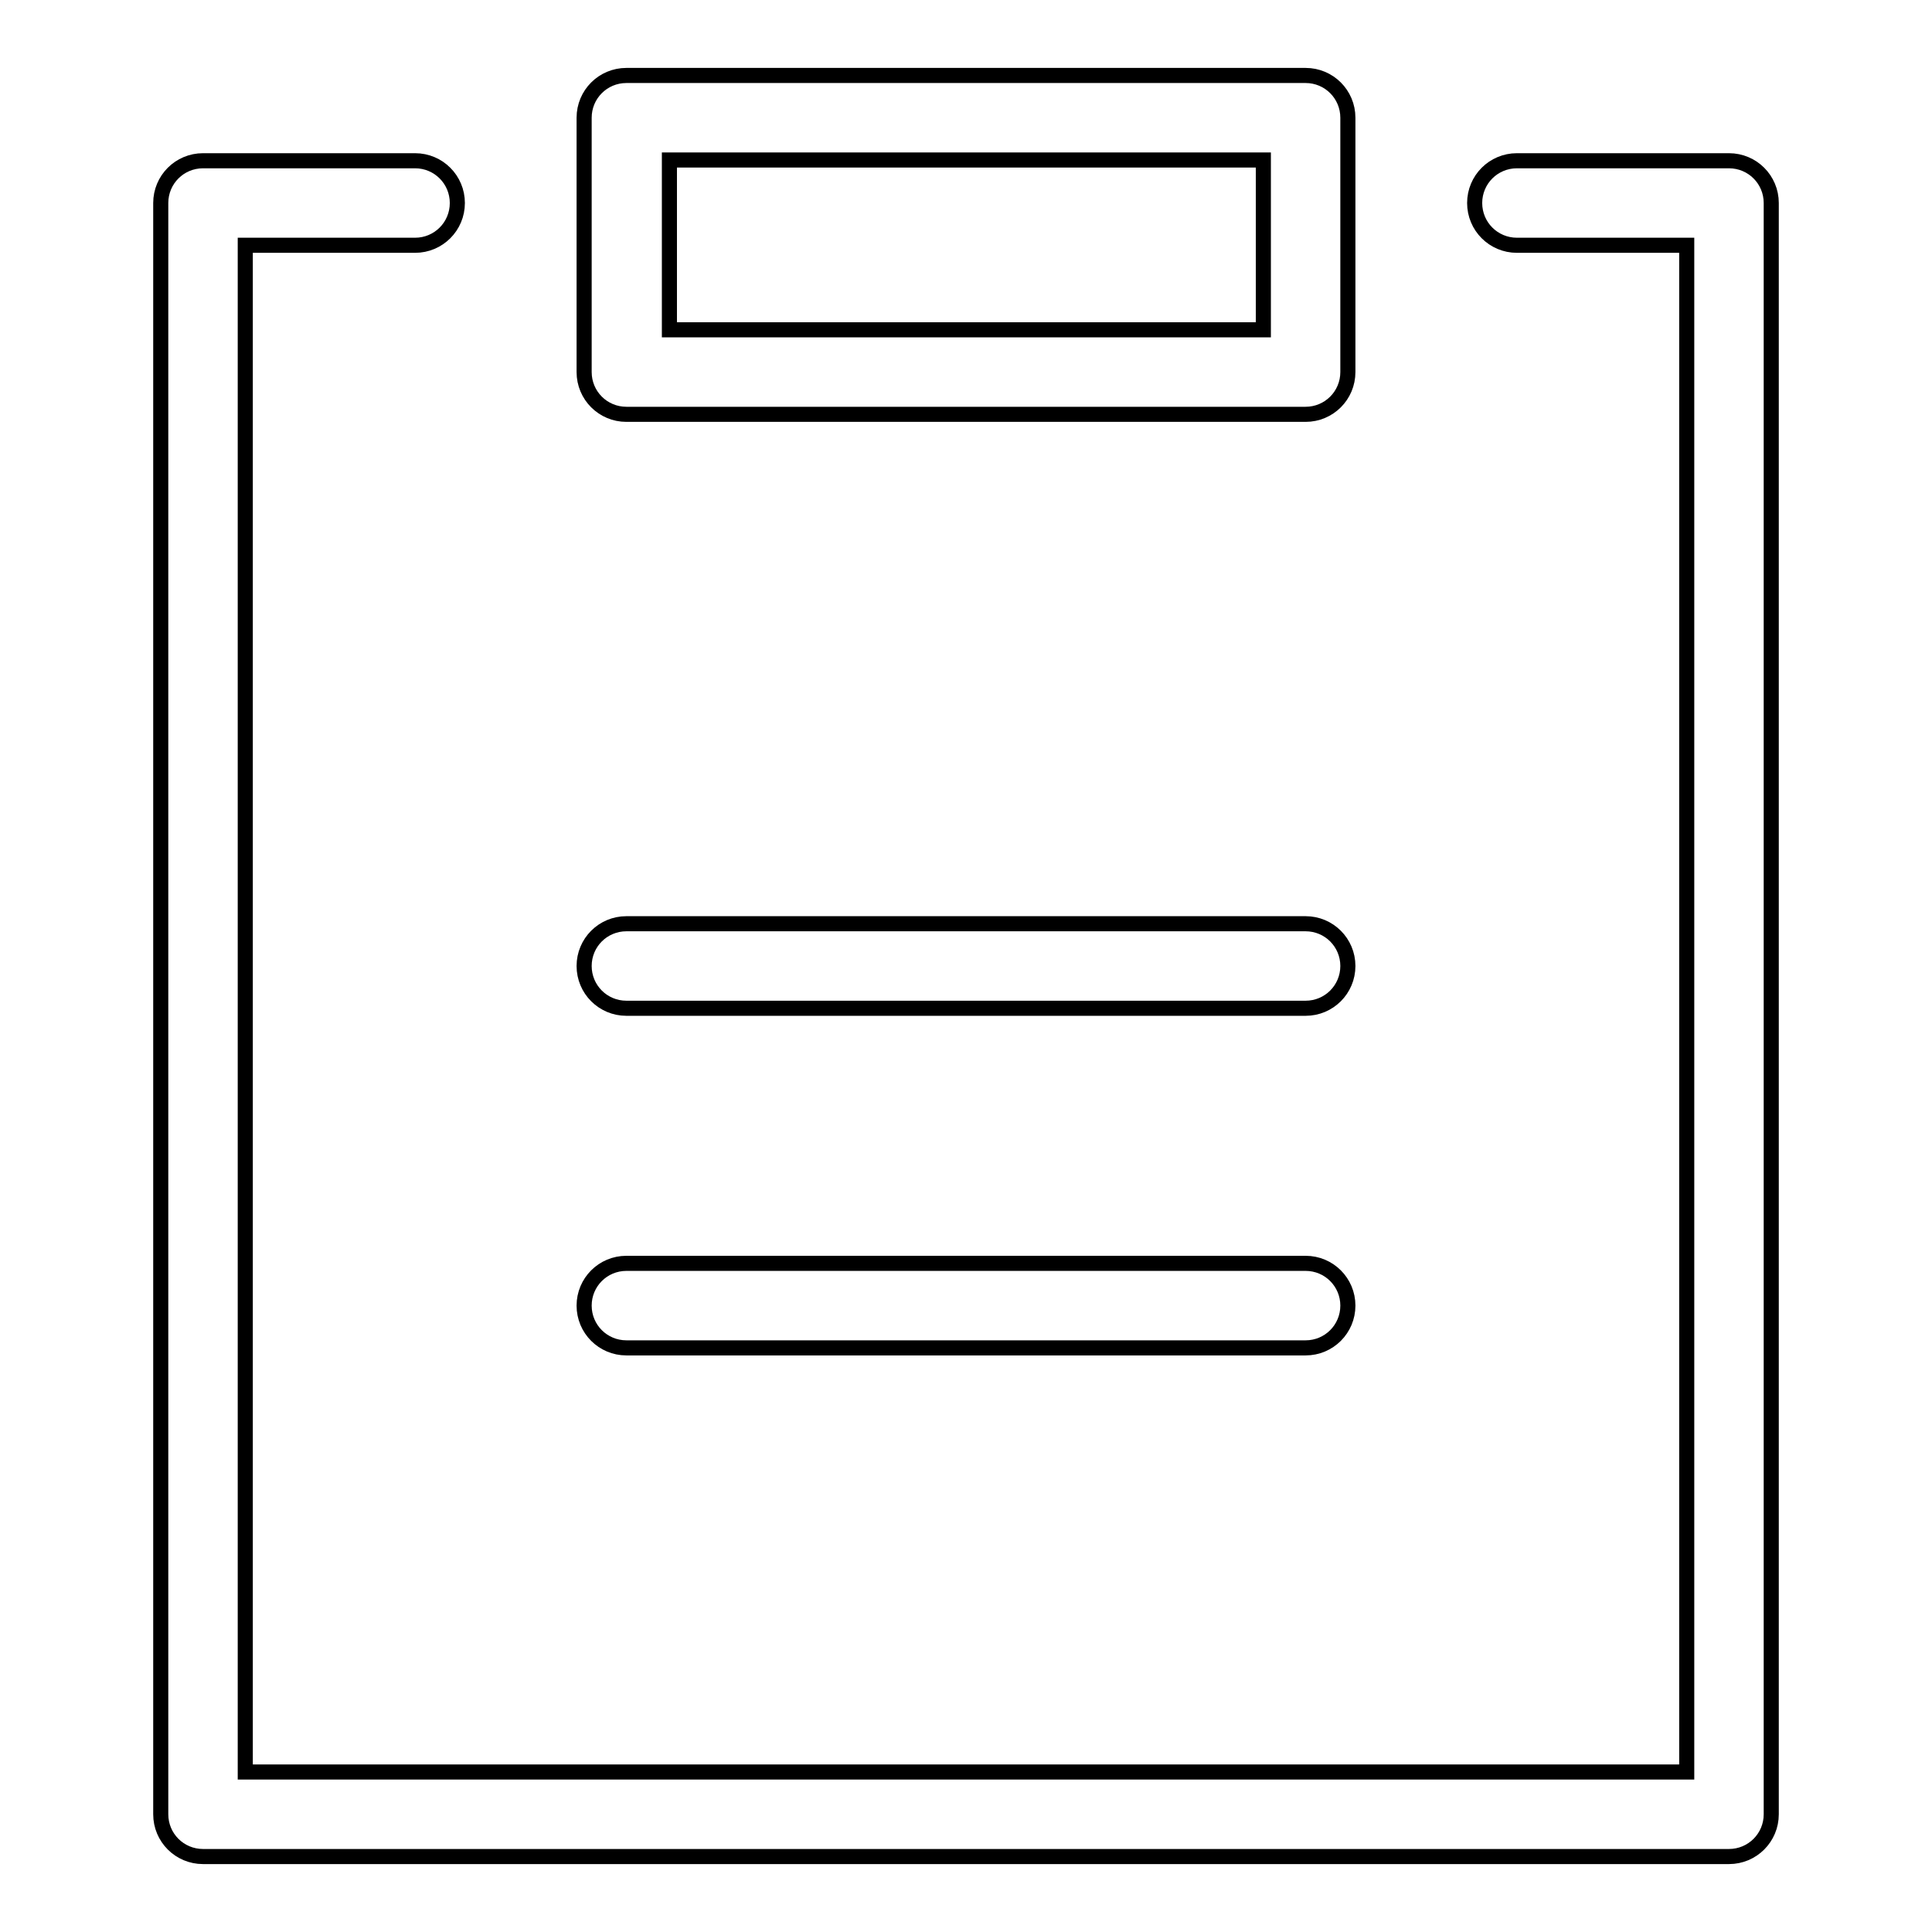 <?xml version="1.0" encoding="utf-8"?>
<!-- Svg Vector Icons : http://www.onlinewebfonts.com/icon -->
<!DOCTYPE svg PUBLIC "-//W3C//DTD SVG 1.1//EN" "http://www.w3.org/Graphics/SVG/1.1/DTD/svg11.dtd">
<svg version="1.1" xmlns="http://www.w3.org/2000/svg" xmlns:xlink="http://www.w3.org/1999/xlink" x="0px" y="0px" viewBox="0 0 256 256" enable-background="new 0 0 256 256" xml:space="preserve">
<g> <path stroke-width="2" fill-opacity="0" stroke="#000000"  d="M223.5,32.5H201c-3.1,0-5.6-2.5-5.6-5.6s2.5-5.6,5.6-5.6l0,0h28.1c3.1,0,5.6,2.5,5.6,5.6l0,0v213.5 c0,3.1-2.5,5.6-5.6,5.6H26.9c-3.1,0-5.6-2.5-5.6-5.6V26.9c0-3.1,2.5-5.6,5.6-5.6H55c3.1,0,5.6,2.5,5.6,5.6s-2.5,5.6-5.6,5.6H32.5 v202.3h191V32.5L223.5,32.5z M83,10H173c3.1,0,5.6,2.5,5.6,5.6v33.7c0,3.1-2.5,5.6-5.6,5.6H83c-3.1,0-5.6-2.5-5.6-5.6V15.6 C77.4,12.5,79.9,10,83,10L83,10z M88.7,21.2v22.5h78.7V21.2H88.7z M83,133.6c-3.1,0-5.6-2.5-5.6-5.6c0-3.1,2.5-5.6,5.6-5.6 c0,0,0,0,0,0H173c3.1,0,5.6,2.5,5.6,5.6c0,3.1-2.5,5.6-5.6,5.6c0,0,0,0,0,0H83z M83,178.6c-3.1,0-5.6-2.5-5.6-5.6 c0-3.1,2.5-5.6,5.6-5.6c0,0,0,0,0,0H173c3.1,0,5.6,2.5,5.6,5.6c0,3.1-2.5,5.6-5.6,5.6c0,0,0,0,0,0H83z"/></g>
</svg>